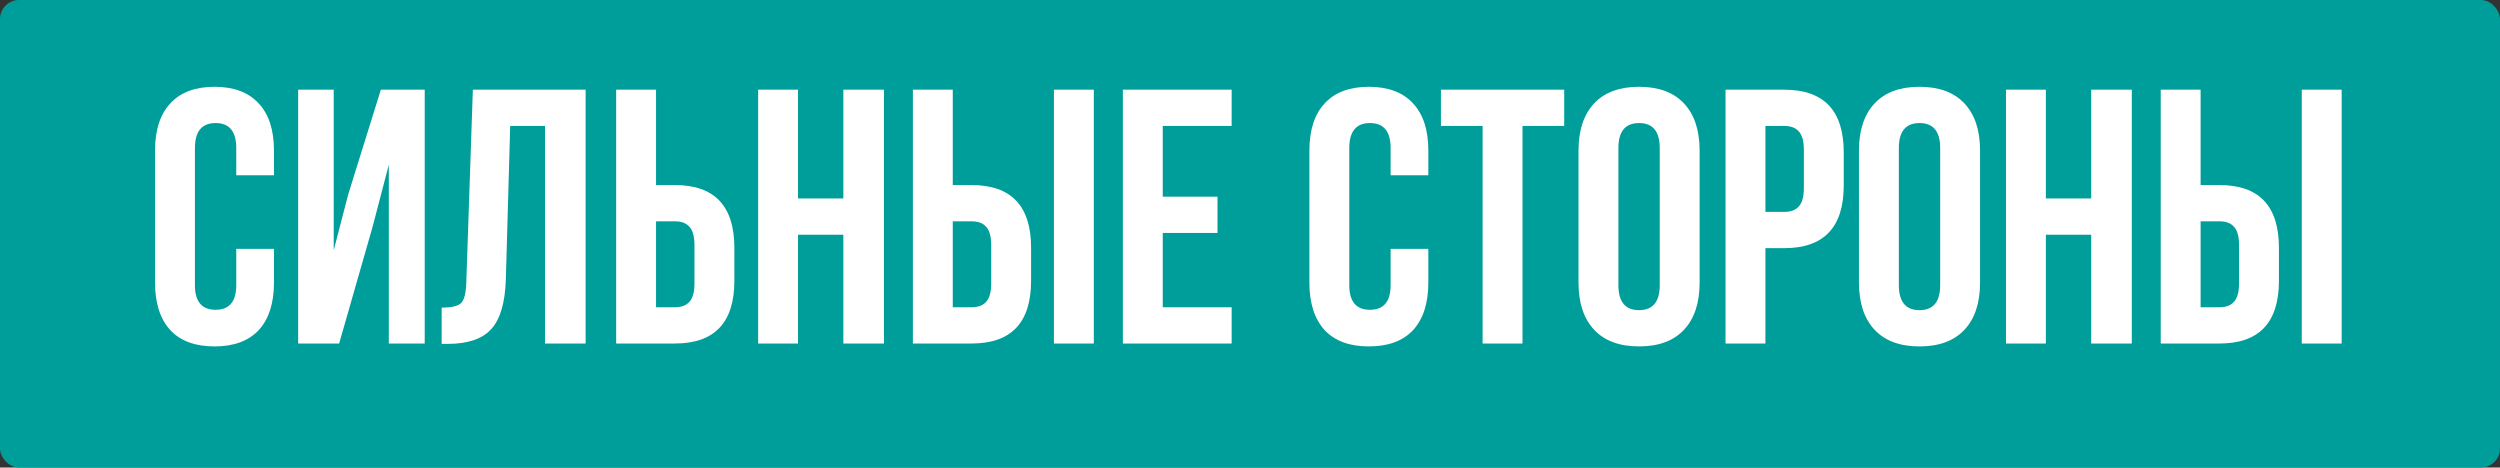 <?xml version="1.0" encoding="UTF-8"?> <svg xmlns="http://www.w3.org/2000/svg" width="262" height="49" viewBox="0 0 262 49" fill="none"><rect x="0" y="0" width="262" height="49" fill="#333333" stroke="none"/><rect x="-9.15527e-05" width="262" height="49" rx="2" fill="#009E9A"></rect><path d="M24.76 26.082H28.712V29.616C28.712 31.769 28.18 33.429 27.116 34.594C26.052 35.734 24.507 36.304 22.48 36.304C20.454 36.304 18.908 35.734 17.844 34.594C16.78 33.429 16.248 31.769 16.248 29.616V15.784C16.248 13.631 16.78 11.984 17.844 10.844C18.908 9.679 20.454 9.096 22.48 9.096C24.507 9.096 26.052 9.679 27.116 10.844C28.18 11.984 28.712 13.631 28.712 15.784V18.368H24.76V15.518C24.76 13.77 24.038 12.896 22.594 12.896C21.15 12.896 20.428 13.77 20.428 15.518V29.882C20.428 31.605 21.15 32.466 22.594 32.466C24.038 32.466 24.76 31.605 24.76 29.882V26.082ZM39.038 23.802L35.542 36H31.248V9.4H34.972V26.234L36.492 20.382L39.912 9.4H44.51V36H40.748V17.266L39.038 23.802ZM46.287 36.038V32.238C47.301 32.238 47.972 32.086 48.301 31.782C48.656 31.453 48.846 30.693 48.871 29.502L49.555 9.4H61.373V36H57.117V13.2H53.469L53.013 29.274C52.937 31.706 52.431 33.441 51.493 34.48C50.556 35.519 49.036 36.038 46.933 36.038H46.287ZM70.729 36H64.573V9.4H68.753V19.394H70.729C74.883 19.394 76.961 21.585 76.961 25.968V29.426C76.961 33.809 74.883 36 70.729 36ZM68.753 32.2H70.729C71.413 32.2 71.919 32.01 72.249 31.63C72.603 31.25 72.781 30.604 72.781 29.692V25.702C72.781 24.79 72.603 24.144 72.249 23.764C71.919 23.384 71.413 23.194 70.729 23.194H68.753V32.2ZM83.633 24.6V36H79.454V9.4H83.633V20.8H88.383V9.4H92.639V36H88.383V24.6H83.633ZM101.826 36H95.67V9.4H99.85V19.394H101.826C105.981 19.394 108.058 21.585 108.058 25.968V29.426C108.058 33.809 105.981 36 101.826 36ZM99.85 32.2H101.826C102.51 32.2 103.017 32.01 103.346 31.63C103.701 31.25 103.878 30.604 103.878 29.692V25.702C103.878 24.79 103.701 24.144 103.346 23.764C103.017 23.384 102.51 23.194 101.826 23.194H99.85V32.2ZM114.632 36H110.452V9.4H114.632V36ZM121.856 13.2V20.61H127.594V24.41H121.856V32.2H129.076V36H117.676V9.4H129.076V13.2H121.856ZM145.737 26.082H149.689V29.616C149.689 31.769 149.157 33.429 148.093 34.594C147.029 35.734 145.483 36.304 143.457 36.304C141.43 36.304 139.885 35.734 138.821 34.594C137.757 33.429 137.225 31.769 137.225 29.616V15.784C137.225 13.631 137.757 11.984 138.821 10.844C139.885 9.679 141.43 9.096 143.457 9.096C145.483 9.096 147.029 9.679 148.093 10.844C149.157 11.984 149.689 13.631 149.689 15.784V18.368H145.737V15.518C145.737 13.77 145.015 12.896 143.571 12.896C142.127 12.896 141.405 13.77 141.405 15.518V29.882C141.405 31.605 142.127 32.466 143.571 32.466C145.015 32.466 145.737 31.605 145.737 29.882V26.082ZM151.009 13.2V9.4H163.929V13.2H159.559V36H155.379V13.2H151.009ZM169.608 15.518V29.882C169.608 31.63 170.33 32.504 171.774 32.504C173.218 32.504 173.94 31.63 173.94 29.882V15.518C173.94 13.77 173.218 12.896 171.774 12.896C170.33 12.896 169.608 13.77 169.608 15.518ZM165.428 29.616V15.784C165.428 13.656 165.973 12.009 167.062 10.844C168.151 9.679 169.722 9.096 171.774 9.096C173.826 9.096 175.397 9.679 176.486 10.844C177.575 12.009 178.12 13.656 178.12 15.784V29.616C178.12 31.744 177.575 33.391 176.486 34.556C175.397 35.721 173.826 36.304 171.774 36.304C169.722 36.304 168.151 35.721 167.062 34.556C165.973 33.391 165.428 31.744 165.428 29.616ZM186.992 9.4C191.147 9.4 193.224 11.591 193.224 15.974V19.432C193.224 23.815 191.147 26.006 186.992 26.006H185.016V36H180.836V9.4H186.992ZM186.992 13.2H185.016V22.206H186.992C187.676 22.206 188.183 22.016 188.512 21.636C188.867 21.256 189.044 20.61 189.044 19.698V15.708C189.044 14.796 188.867 14.15 188.512 13.77C188.183 13.39 187.676 13.2 186.992 13.2ZM198.999 15.518V29.882C198.999 31.63 199.721 32.504 201.165 32.504C202.609 32.504 203.331 31.63 203.331 29.882V15.518C203.331 13.77 202.609 12.896 201.165 12.896C199.721 12.896 198.999 13.77 198.999 15.518ZM194.819 29.616V15.784C194.819 13.656 195.363 12.009 196.453 10.844C197.542 9.679 199.113 9.096 201.165 9.096C203.217 9.096 204.787 9.679 205.877 10.844C206.966 12.009 207.511 13.656 207.511 15.784V29.616C207.511 31.744 206.966 33.391 205.877 34.556C204.787 35.721 203.217 36.304 201.165 36.304C199.113 36.304 197.542 35.721 196.453 34.556C195.363 33.391 194.819 31.744 194.819 29.616ZM214.407 24.6V36H210.227V9.4H214.407V20.8H219.157V9.4H223.413V36H219.157V24.6H214.407ZM232.6 36H226.444V9.4H230.624V19.394H232.6C236.754 19.394 238.832 21.585 238.832 25.968V29.426C238.832 33.809 236.754 36 232.6 36ZM230.624 32.2H232.6C233.284 32.2 233.79 32.01 234.12 31.63C234.474 31.25 234.652 30.604 234.652 29.692V25.702C234.652 24.79 234.474 24.144 234.12 23.764C233.79 23.384 233.284 23.194 232.6 23.194H230.624V32.2ZM245.406 36H241.226V9.4H245.406V36Z" fill="white"></path></svg> 